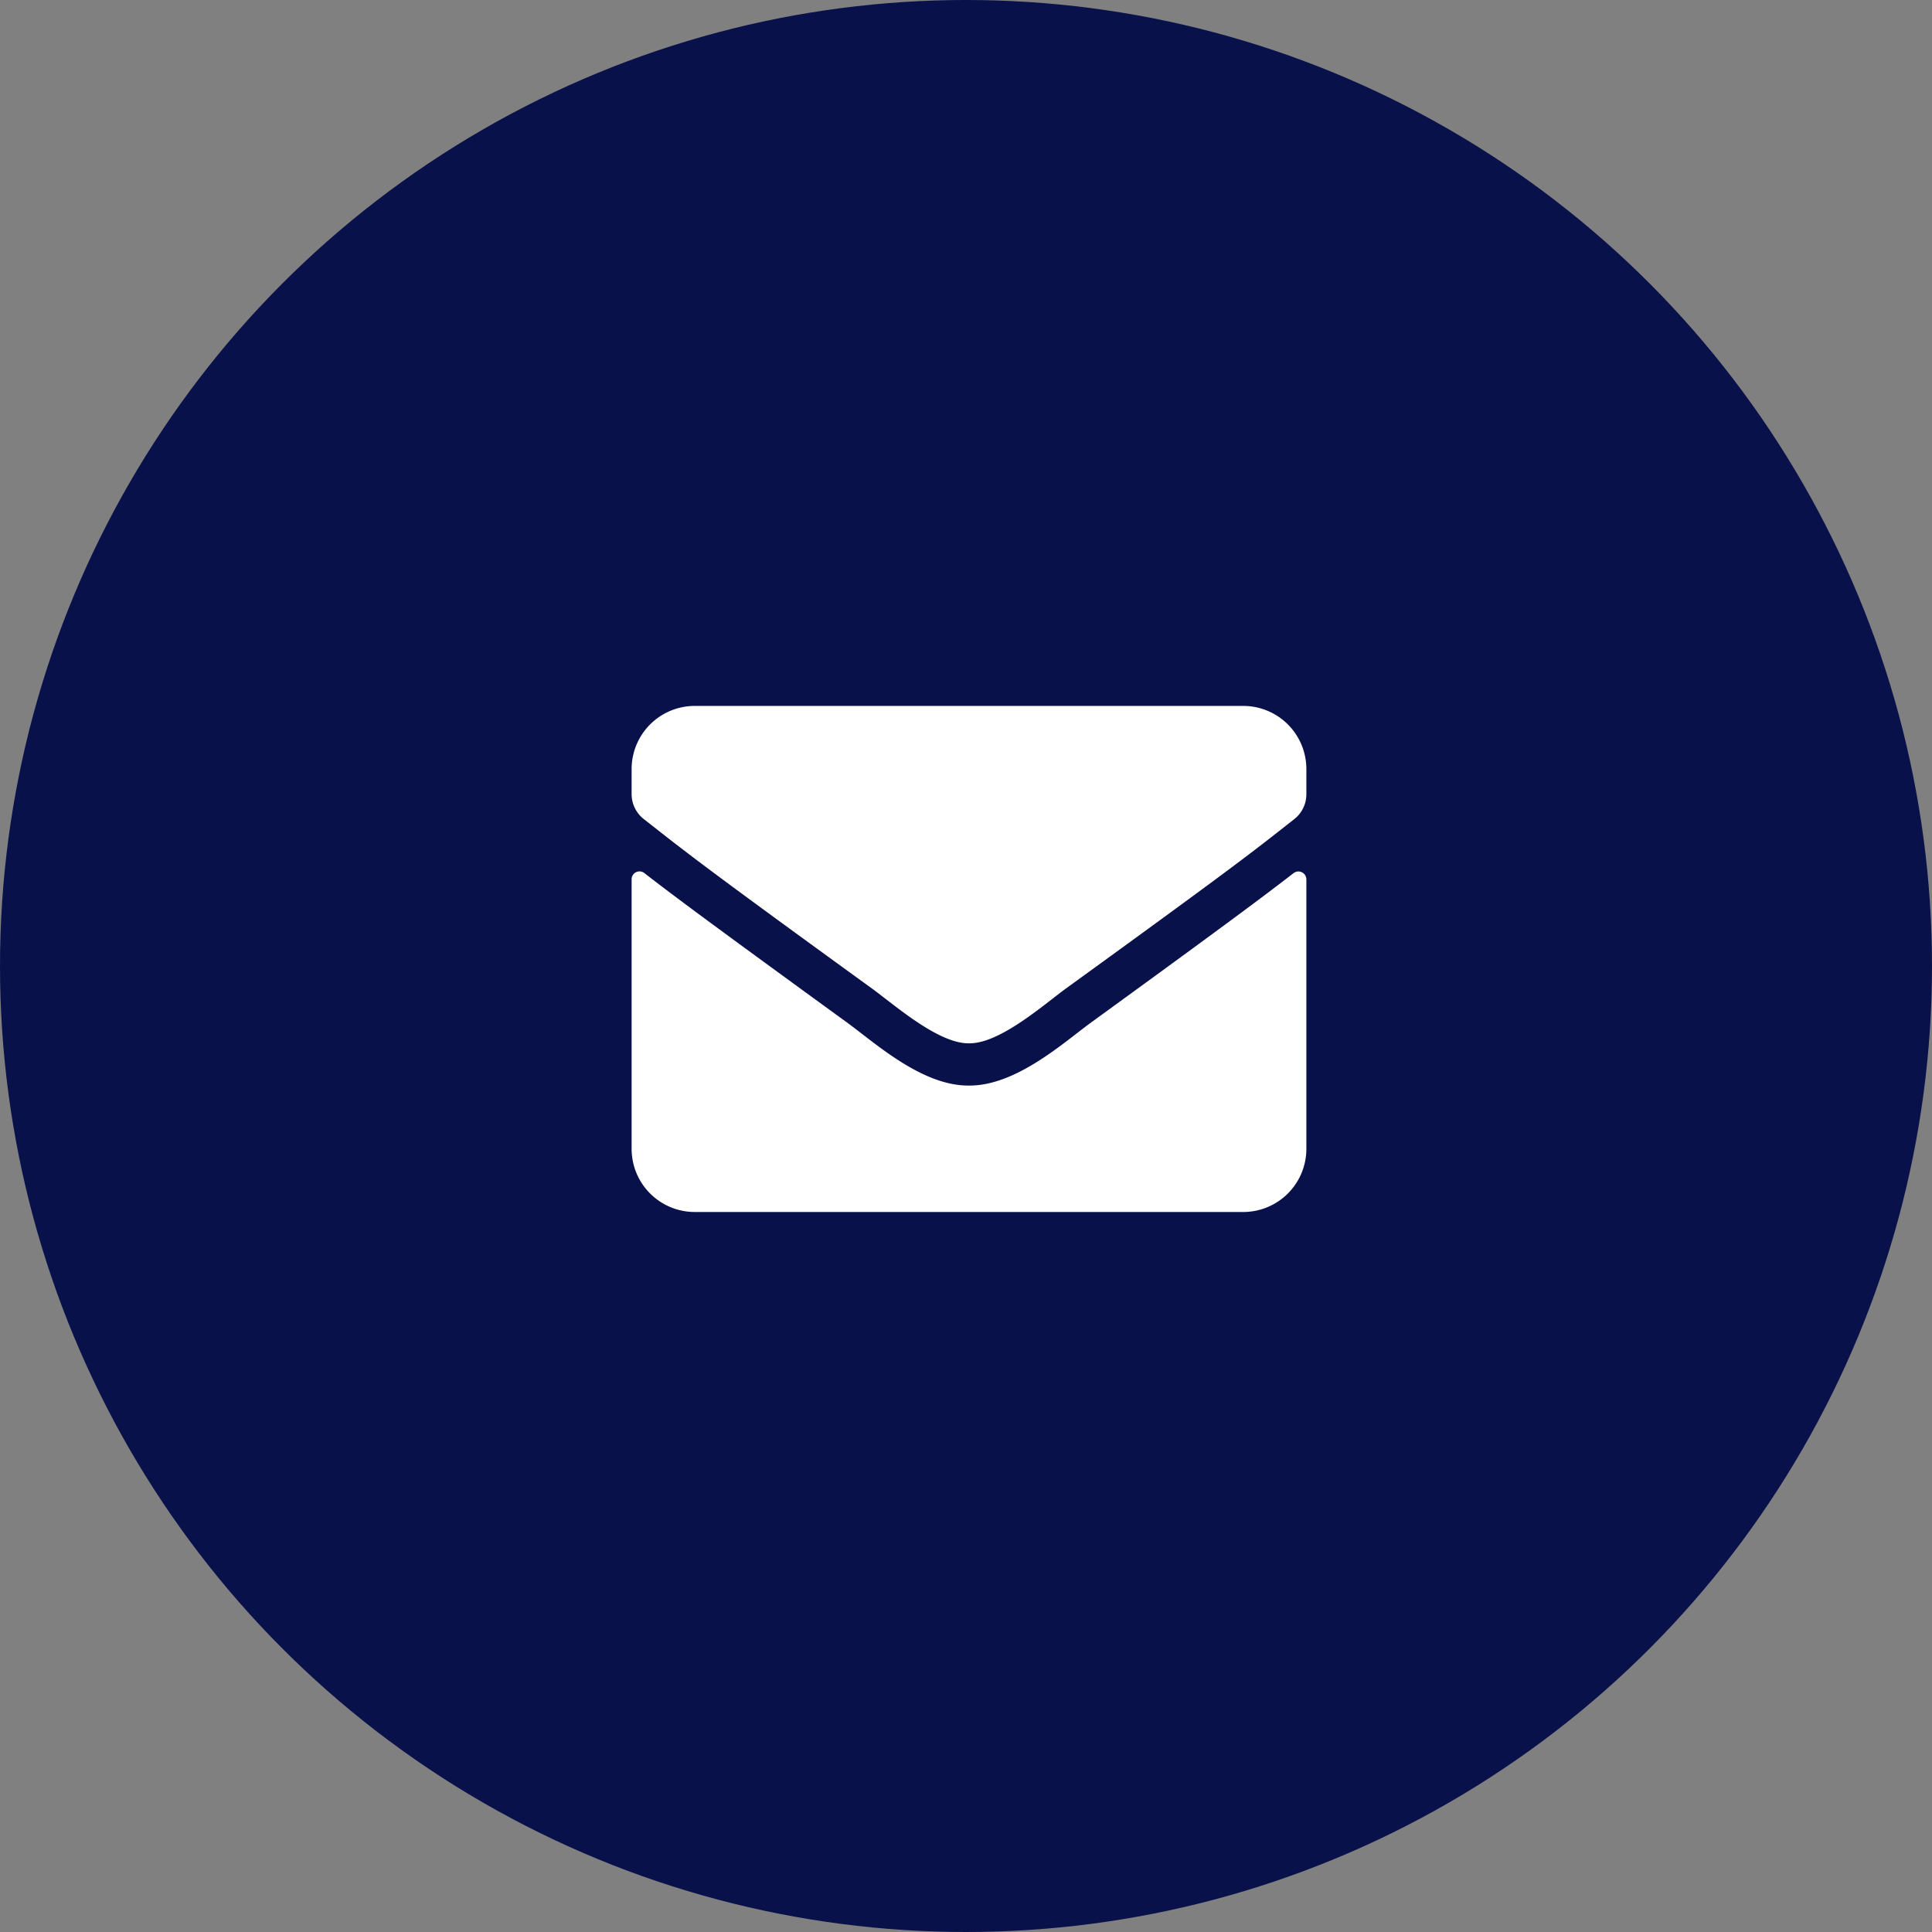 <svg xmlns="http://www.w3.org/2000/svg" width="52" height="52" viewBox="0 0 52 52">
  <rect x="0" y="0" width="52" height="52" fill="#808080" stroke="none"/>
  <g id="email-icon" transform="translate(-3049 -162)">
    <circle id="Ellipse_1" data-name="Ellipse 1" cx="26" cy="26" r="26" transform="translate(3049 162)" fill="#09114a"/>
    <path id="Icon_awesome-envelope" data-name="Icon awesome-envelope" d="M17.817,9a.214.214,0,0,1,.344.167v7.254a1.7,1.7,0,0,1-1.7,1.7H1.7a1.7,1.7,0,0,1-1.7-1.7V9.168A.212.212,0,0,1,.344,9c.795.617,1.848,1.4,5.466,4.03.748.546,2.011,1.7,3.27,1.688,1.266.011,2.554-1.163,3.274-1.688C15.973,10.4,17.023,9.615,17.817,9ZM9.081,13.581c.823.014,2.008-1.036,2.6-1.469C16.391,8.7,16.75,8.4,17.835,7.547a.849.849,0,0,0,.326-.67V6.2a1.7,1.7,0,0,0-1.7-1.7H1.7A1.7,1.7,0,0,0,0,6.2v.674a.854.854,0,0,0,.326.67C1.412,8.395,1.77,8.7,6.477,12.112,7.073,12.545,8.258,13.595,9.081,13.581Z" transform="translate(3066 176.5)" fill="#fff"/>
  </g>
</svg>
